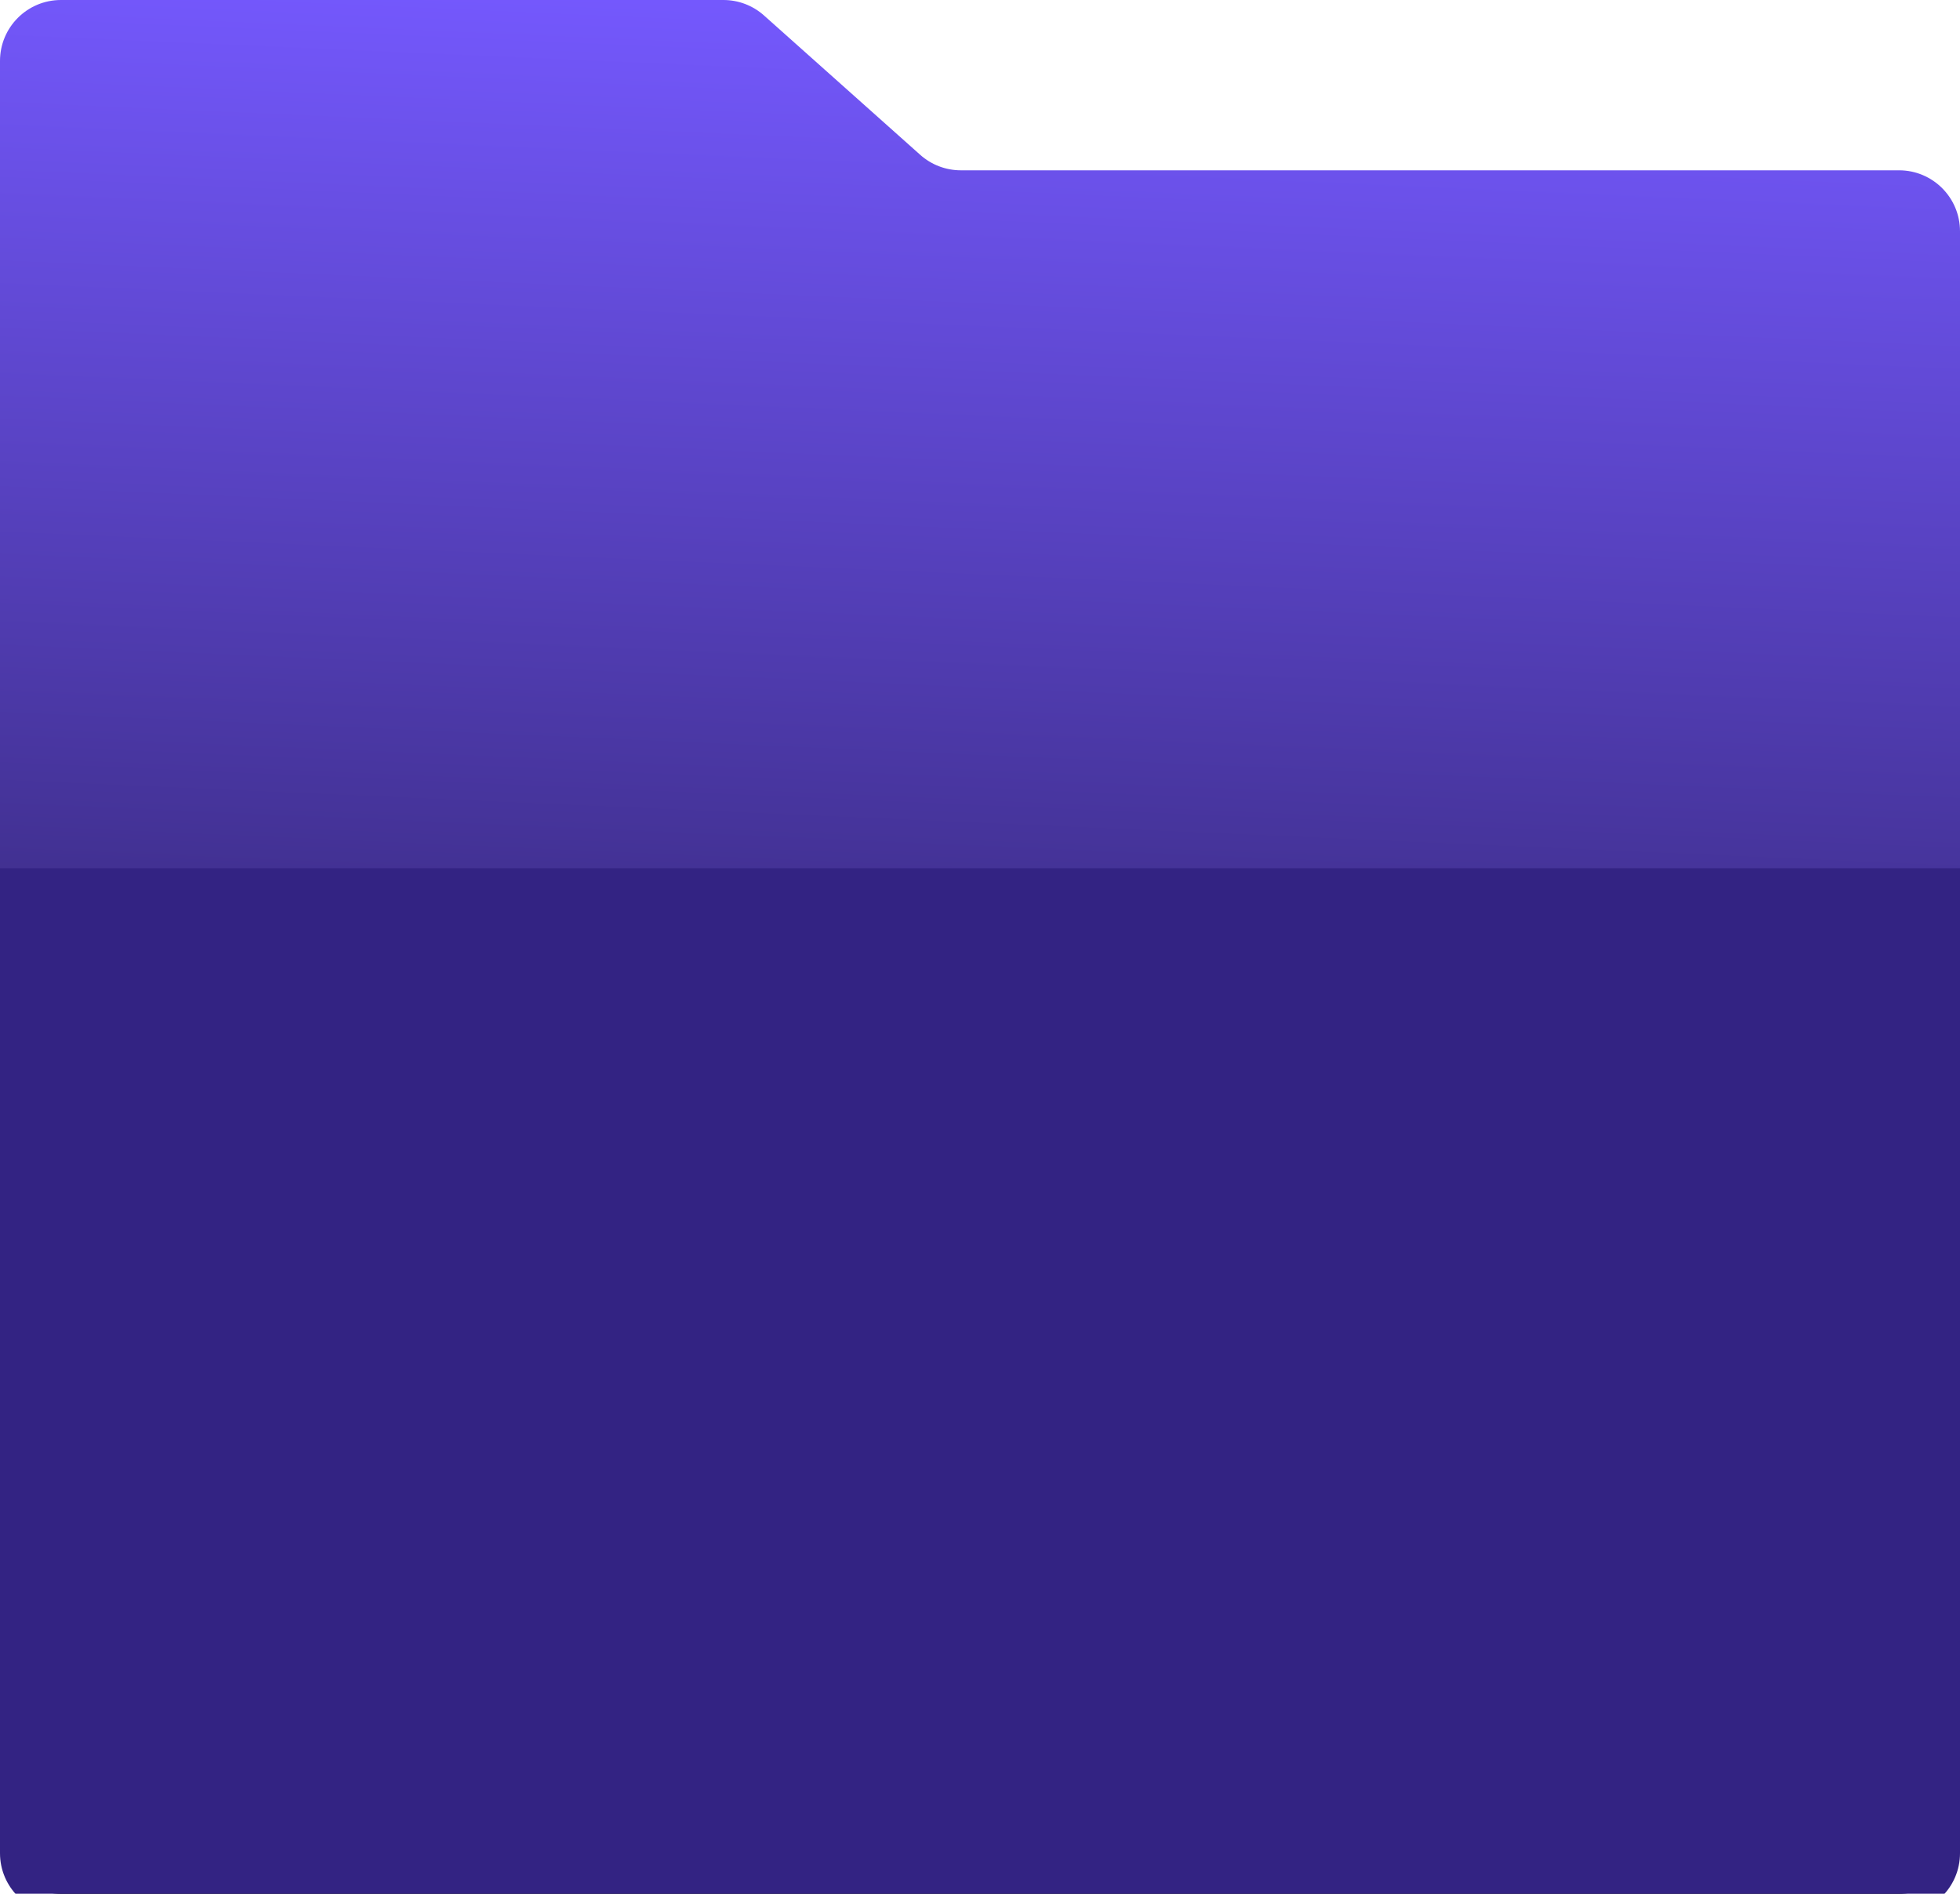 <?xml version="1.0" encoding="UTF-8"?> <svg xmlns="http://www.w3.org/2000/svg" width="386" height="373" viewBox="0 0 386 373" fill="none"><g clip-path="url(#clip0_492_6723)"><path d="M150.461 3.046L181.231 30.497C183.43 32.459 186.273 33.543 189.22 33.543H374C380.627 33.543 386 38.916 386 45.543V361C386 367.627 380.627 373 374 373H12C5.373 373 0 367.627 0 361V12C0 5.373 5.373 0 12 0H142.473C145.419 0 148.263 1.084 150.461 3.046Z" fill="url(#paint0_linear_492_6723)"></path><g filter="url(#filter0_d_492_6723)"><path d="M0 167H386V361C386 367.627 380.627 373 374 373H12C5.373 373 0 367.627 0 361V167Z" fill="#332383"></path></g></g><defs><filter id="filter0_d_492_6723" x="-32.1" y="138.9" width="450.2" height="270.2" filterUnits="userSpaceOnUse" color-interpolation-filters="sRGB"><feFlood flood-opacity="0" result="BackgroundImageFix"></feFlood><feColorMatrix in="SourceAlpha" type="matrix" values="0 0 0 0 0 0 0 0 0 0 0 0 0 0 0 0 0 0 127 0" result="hardAlpha"></feColorMatrix><feOffset dy="4"></feOffset><feGaussianBlur stdDeviation="16.05"></feGaussianBlur><feComposite in2="hardAlpha" operator="out"></feComposite><feColorMatrix type="matrix" values="0 0 0 0 0.039 0 0 0 0 0.02 0 0 0 0 0.11 0 0 0 0.25 0"></feColorMatrix><feBlend mode="normal" in2="BackgroundImageFix" result="effect1_dropShadow_492_6723"></feBlend><feBlend mode="normal" in="SourceGraphic" in2="effect1_dropShadow_492_6723" result="shape"></feBlend></filter><linearGradient id="paint0_linear_492_6723" x1="201.189" y1="1.14226e-06" x2="184.811" y2="373" gradientUnits="userSpaceOnUse"><stop stop-color="#7559FF"></stop><stop offset="1" stop-color="#0A051C"></stop></linearGradient><clipPath id="clip0_492_6723"><rect width="386" height="373" fill="white"></rect></clipPath></defs></svg> 